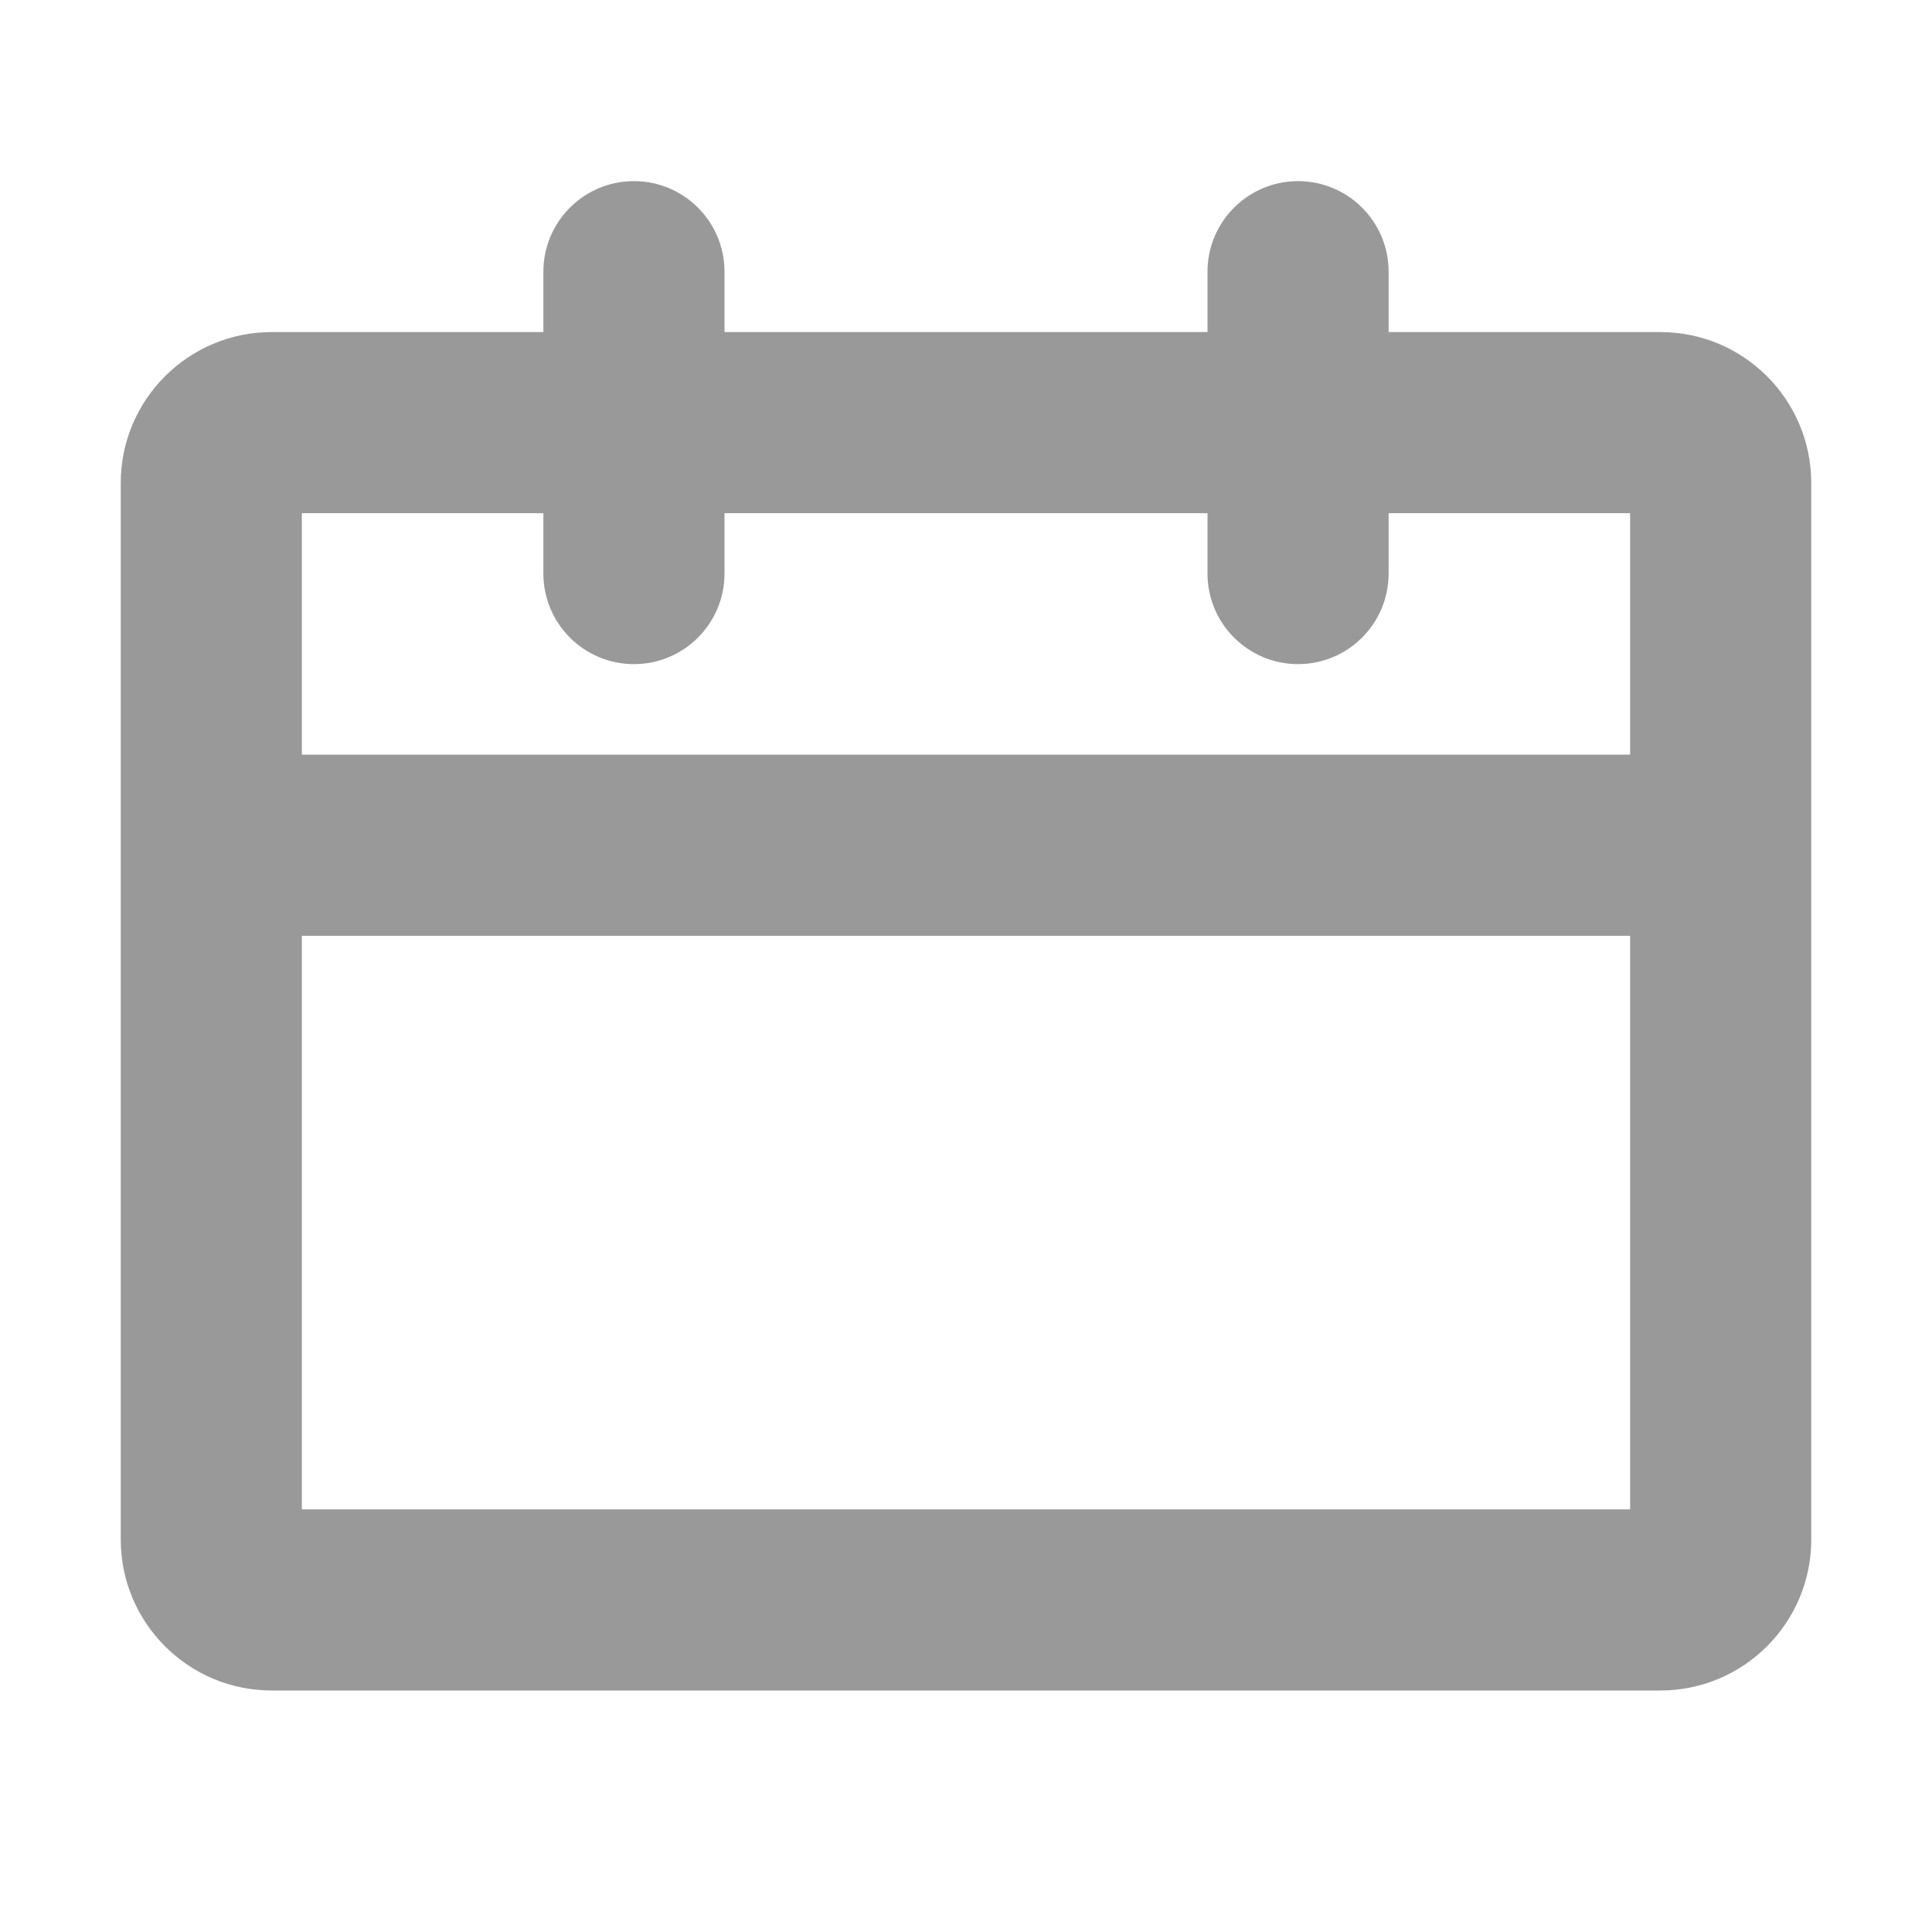 <svg width="16" height="16" viewBox="0 0 16 16" fill="none" xmlns="http://www.w3.org/2000/svg">
    <path
        d="M10.75 1.5C11.164 1.5 11.5 1.836 11.5 2.25V2.75L13.75 2.75C14.44 2.75 15 3.31 15 4V12.75C15 13.44 14.44 14 13.75 14L2.25 14C1.56 14 1 13.44 1 12.75V4C1 3.31 1.56 2.75 2.25 2.75L4.5 2.75V2.25C4.5 1.836 4.836 1.5 5.25 1.5C5.664 1.5 6 1.836 6 2.25V2.75L10 2.75V2.25C10 1.836 10.336 1.5 10.75 1.5ZM4.5 4.25H2.5L2.5 6.25L13.5 6.25V4.25H11.5V4.75C11.5 5.164 11.164 5.5 10.75 5.5C10.336 5.5 10 5.164 10 4.75V4.25L6 4.25V4.75C6 5.164 5.664 5.5 5.25 5.5C4.836 5.5 4.5 5.164 4.5 4.75L4.5 4.25ZM13.5 7.75L2.5 7.75L2.5 12.5L13.5 12.5V7.75Z"
        fill="#999999" />
</svg>
